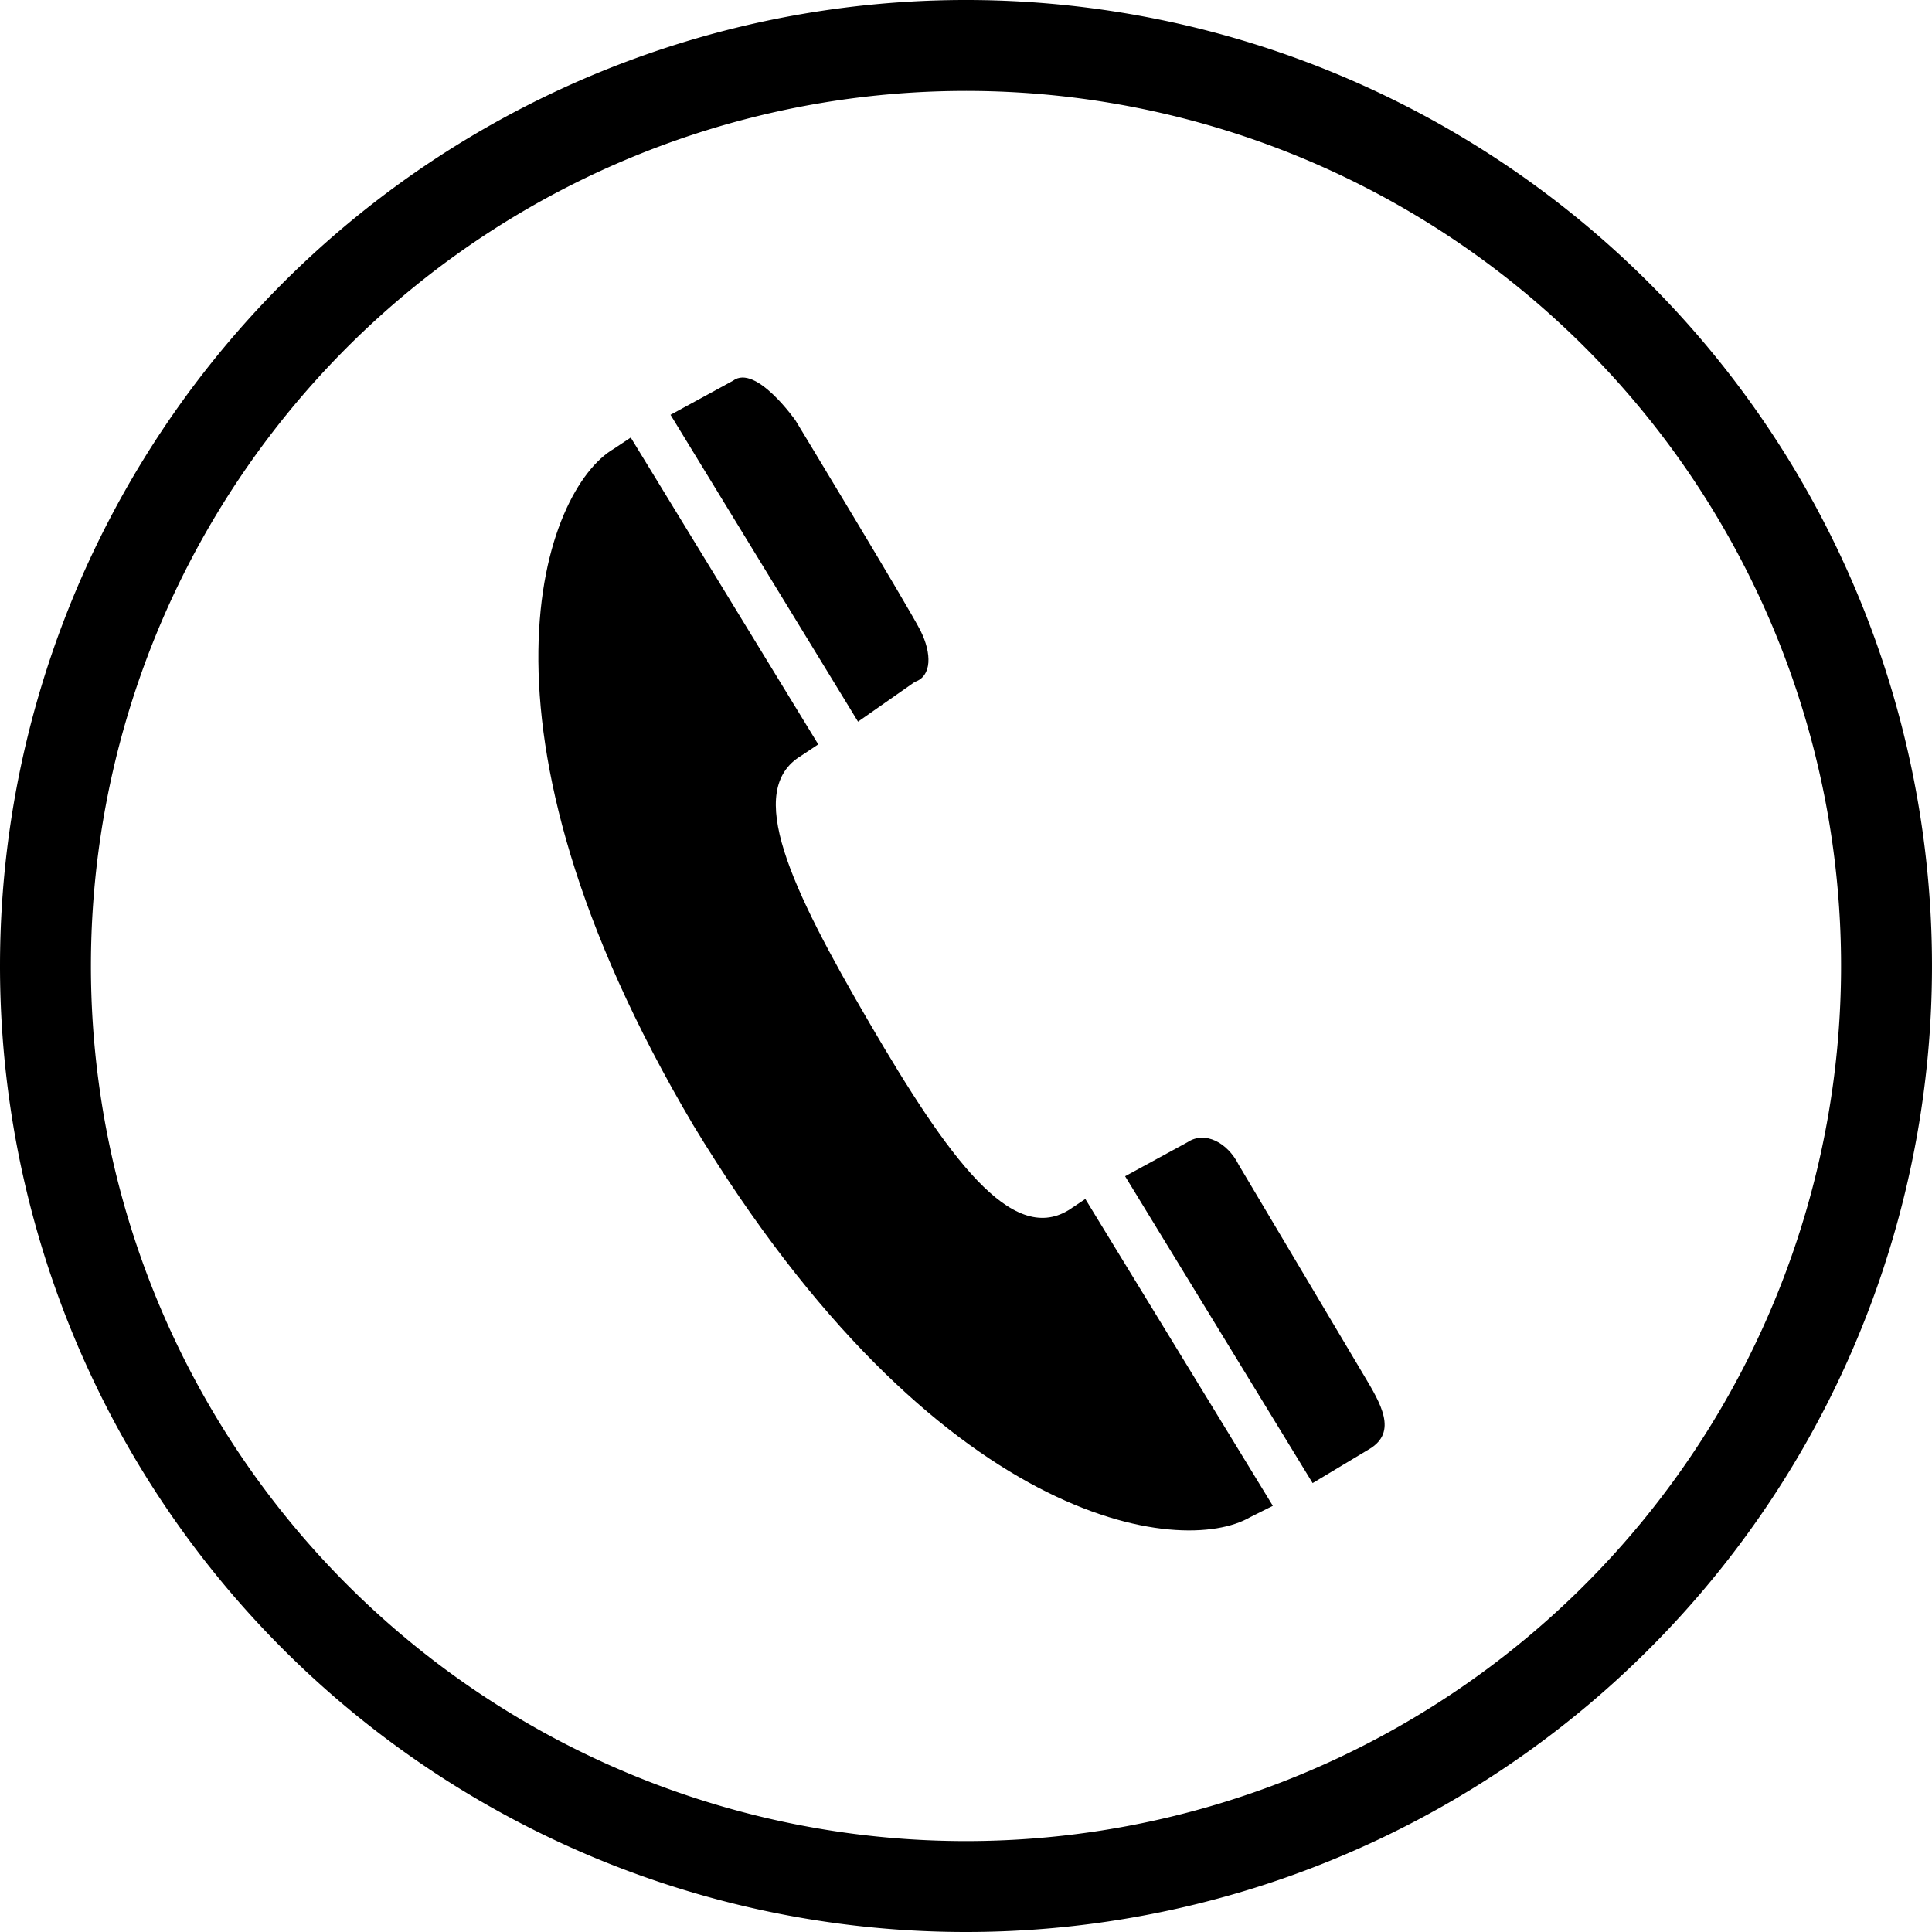 <svg xmlns="http://www.w3.org/2000/svg" width="34" height="34" viewBox="0 0 34 34"><title>Asset 9</title><g id="Layer_2" data-name="Layer 2"><g id="レイヤー_1" data-name="レイヤー 1"><path d="M12.2,19.8c4.3,7.1,8.6,7.6,9.8,6.9l.4-.2-3.3-5.4-.3.2c-1,.6-2.1-.9-3.5-3.3s-2.2-4.1-1.2-4.7l.3-.2L11.1,7.7l-.3.2C9.6,8.6,8,12.7,12.2,19.8Zm11.9,5.7c.5-.3.2-.8-.1-1.3l-2.2-3.7c-.2-.4-.6-.6-.9-.4l-1.1.6,3.3,5.4ZM16.1,12c.3-.1.3-.5.1-.9S14,7.4,14,7.4s-.7-1-1.1-.7l-1.1.6,3.3,5.4Z"/><path d="M1.6,17A15.4,15.4,0,1,1,17,32.4,15.4,15.4,0,0,1,1.6,17ZM17,34A17,17,0,1,0,0,17,17,17,0,0,0,17,34Z"/></g></g></svg>